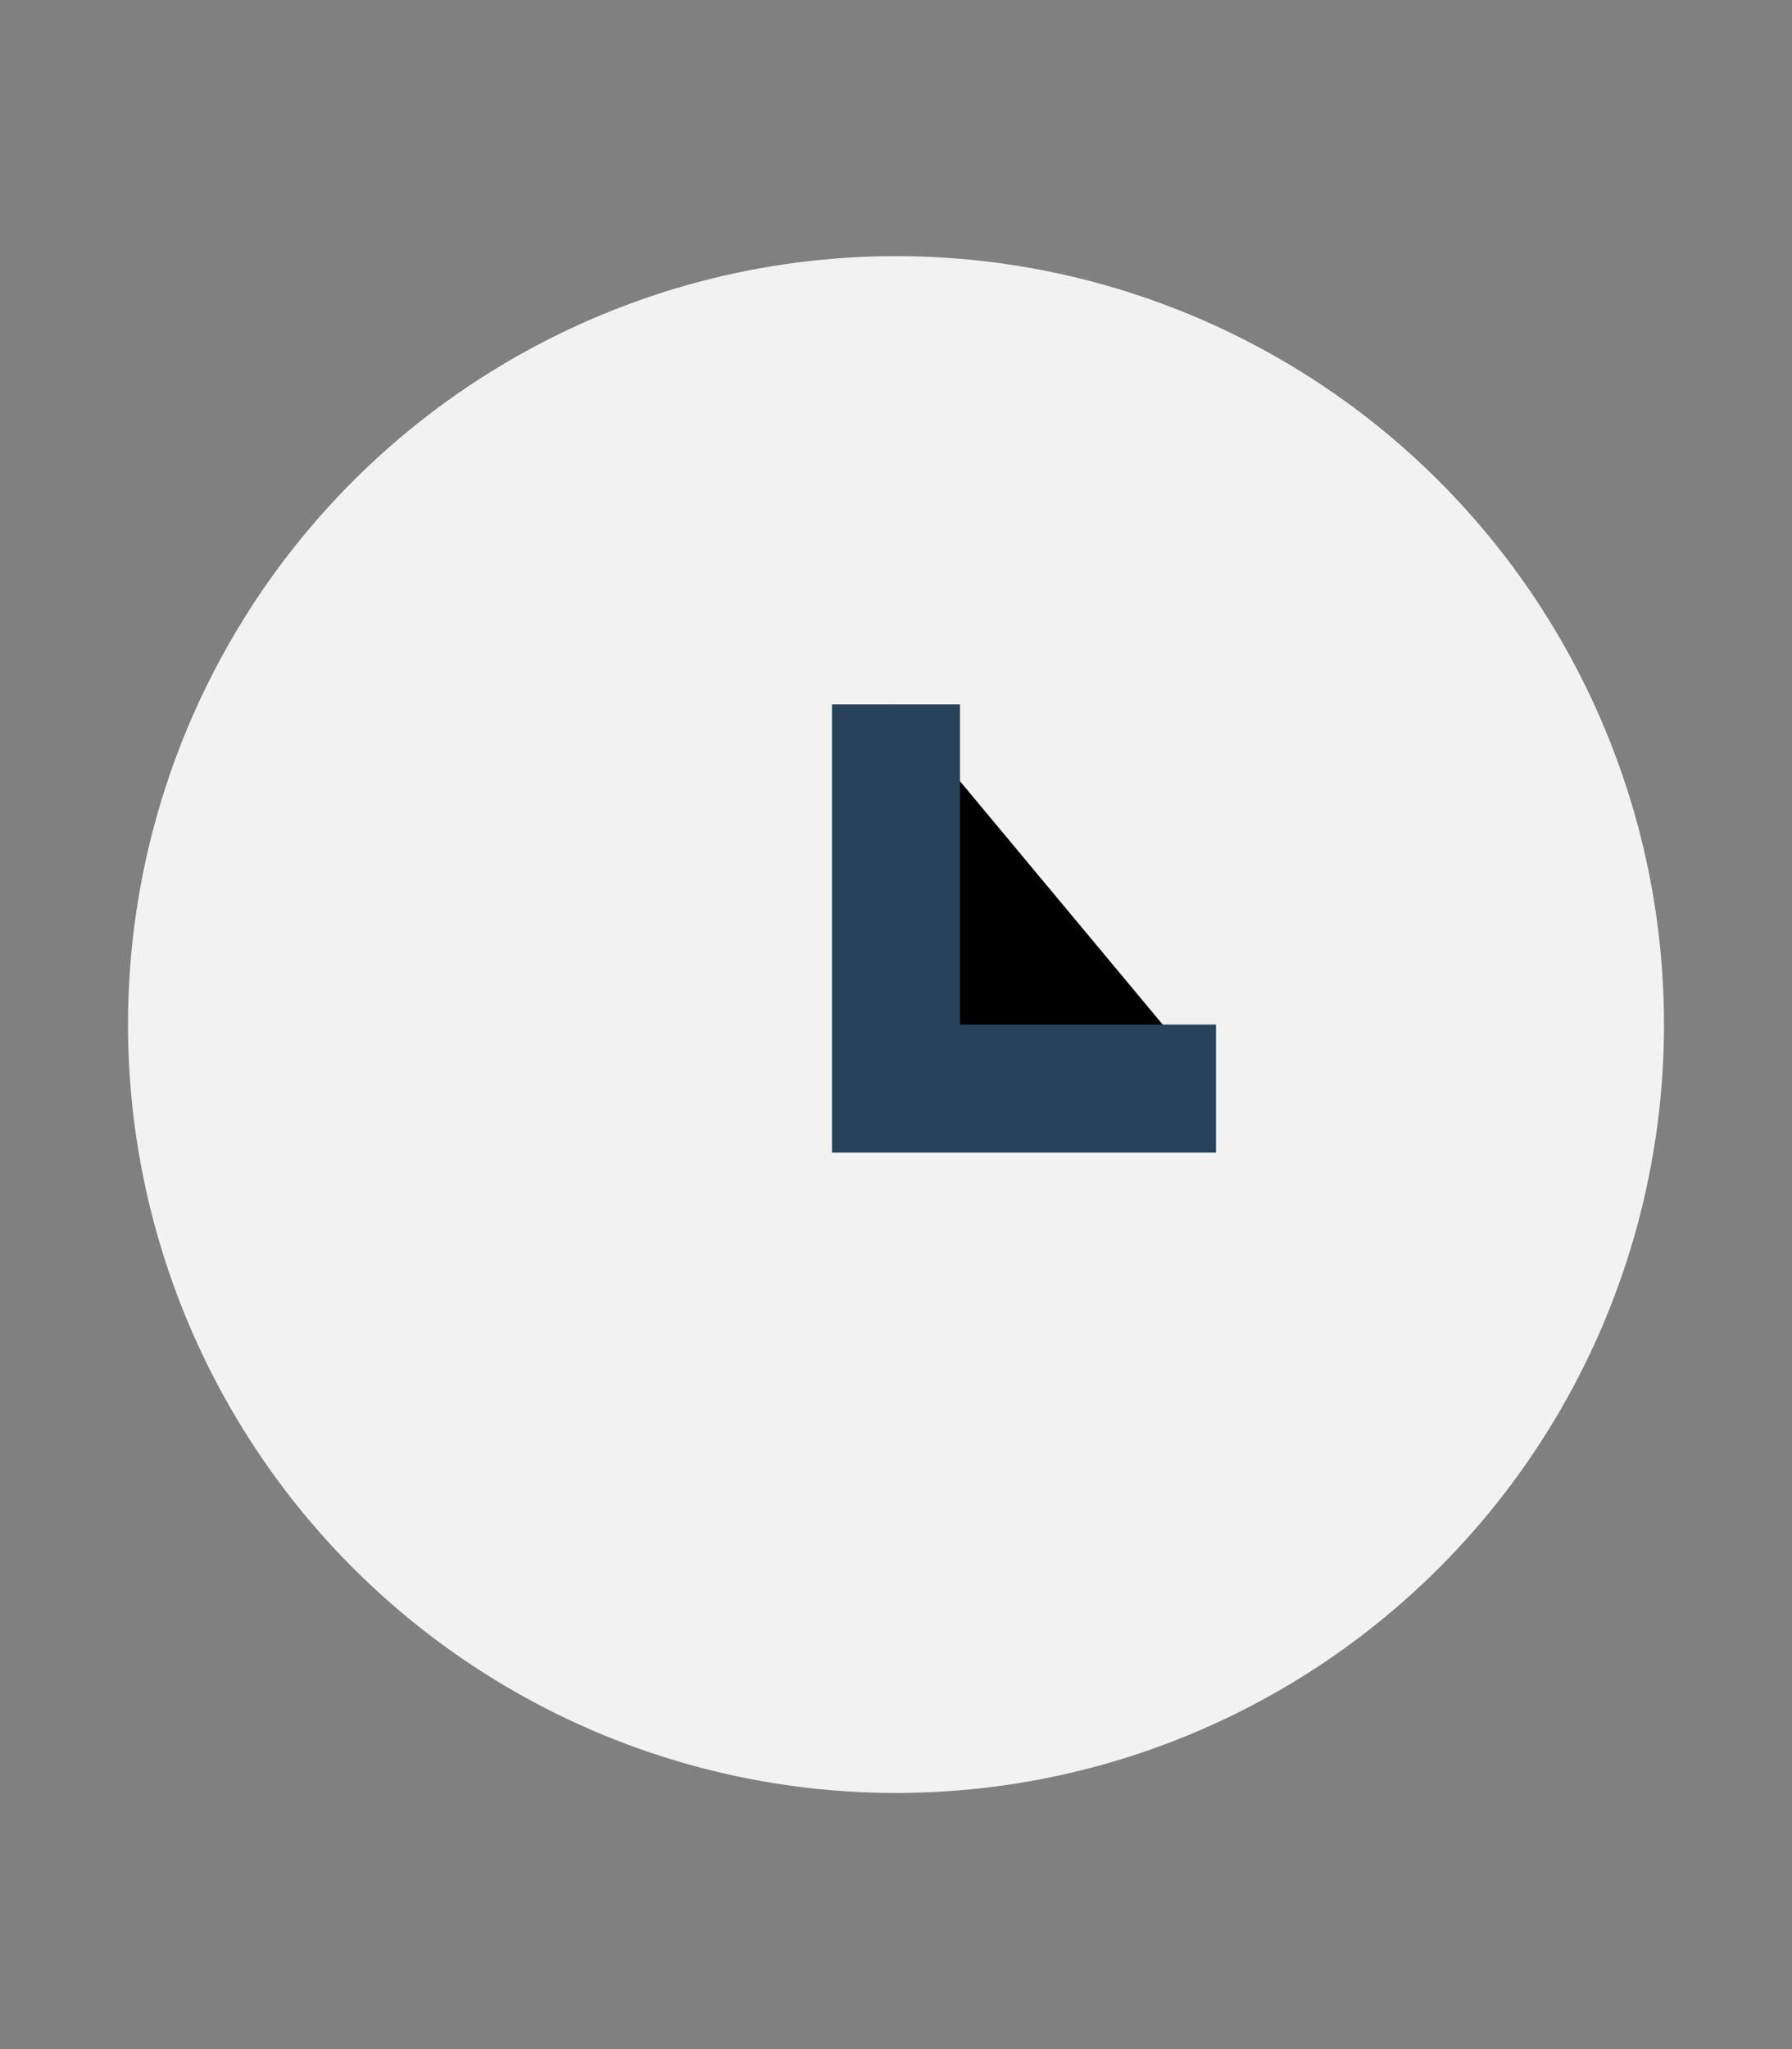 <?xml version="1.0" encoding="UTF-8"?>
<svg xmlns="http://www.w3.org/2000/svg" width="28" height="32" viewBox="0 0 28 32"><rect x="0" y="0" width="28" height="32" fill="#808080" stroke="none"/><circle cx="14" cy="16" r="12" fill="#F2F2F2"/><path d="M14 11v6h5" stroke="#28425C" stroke-width="2"/></svg>